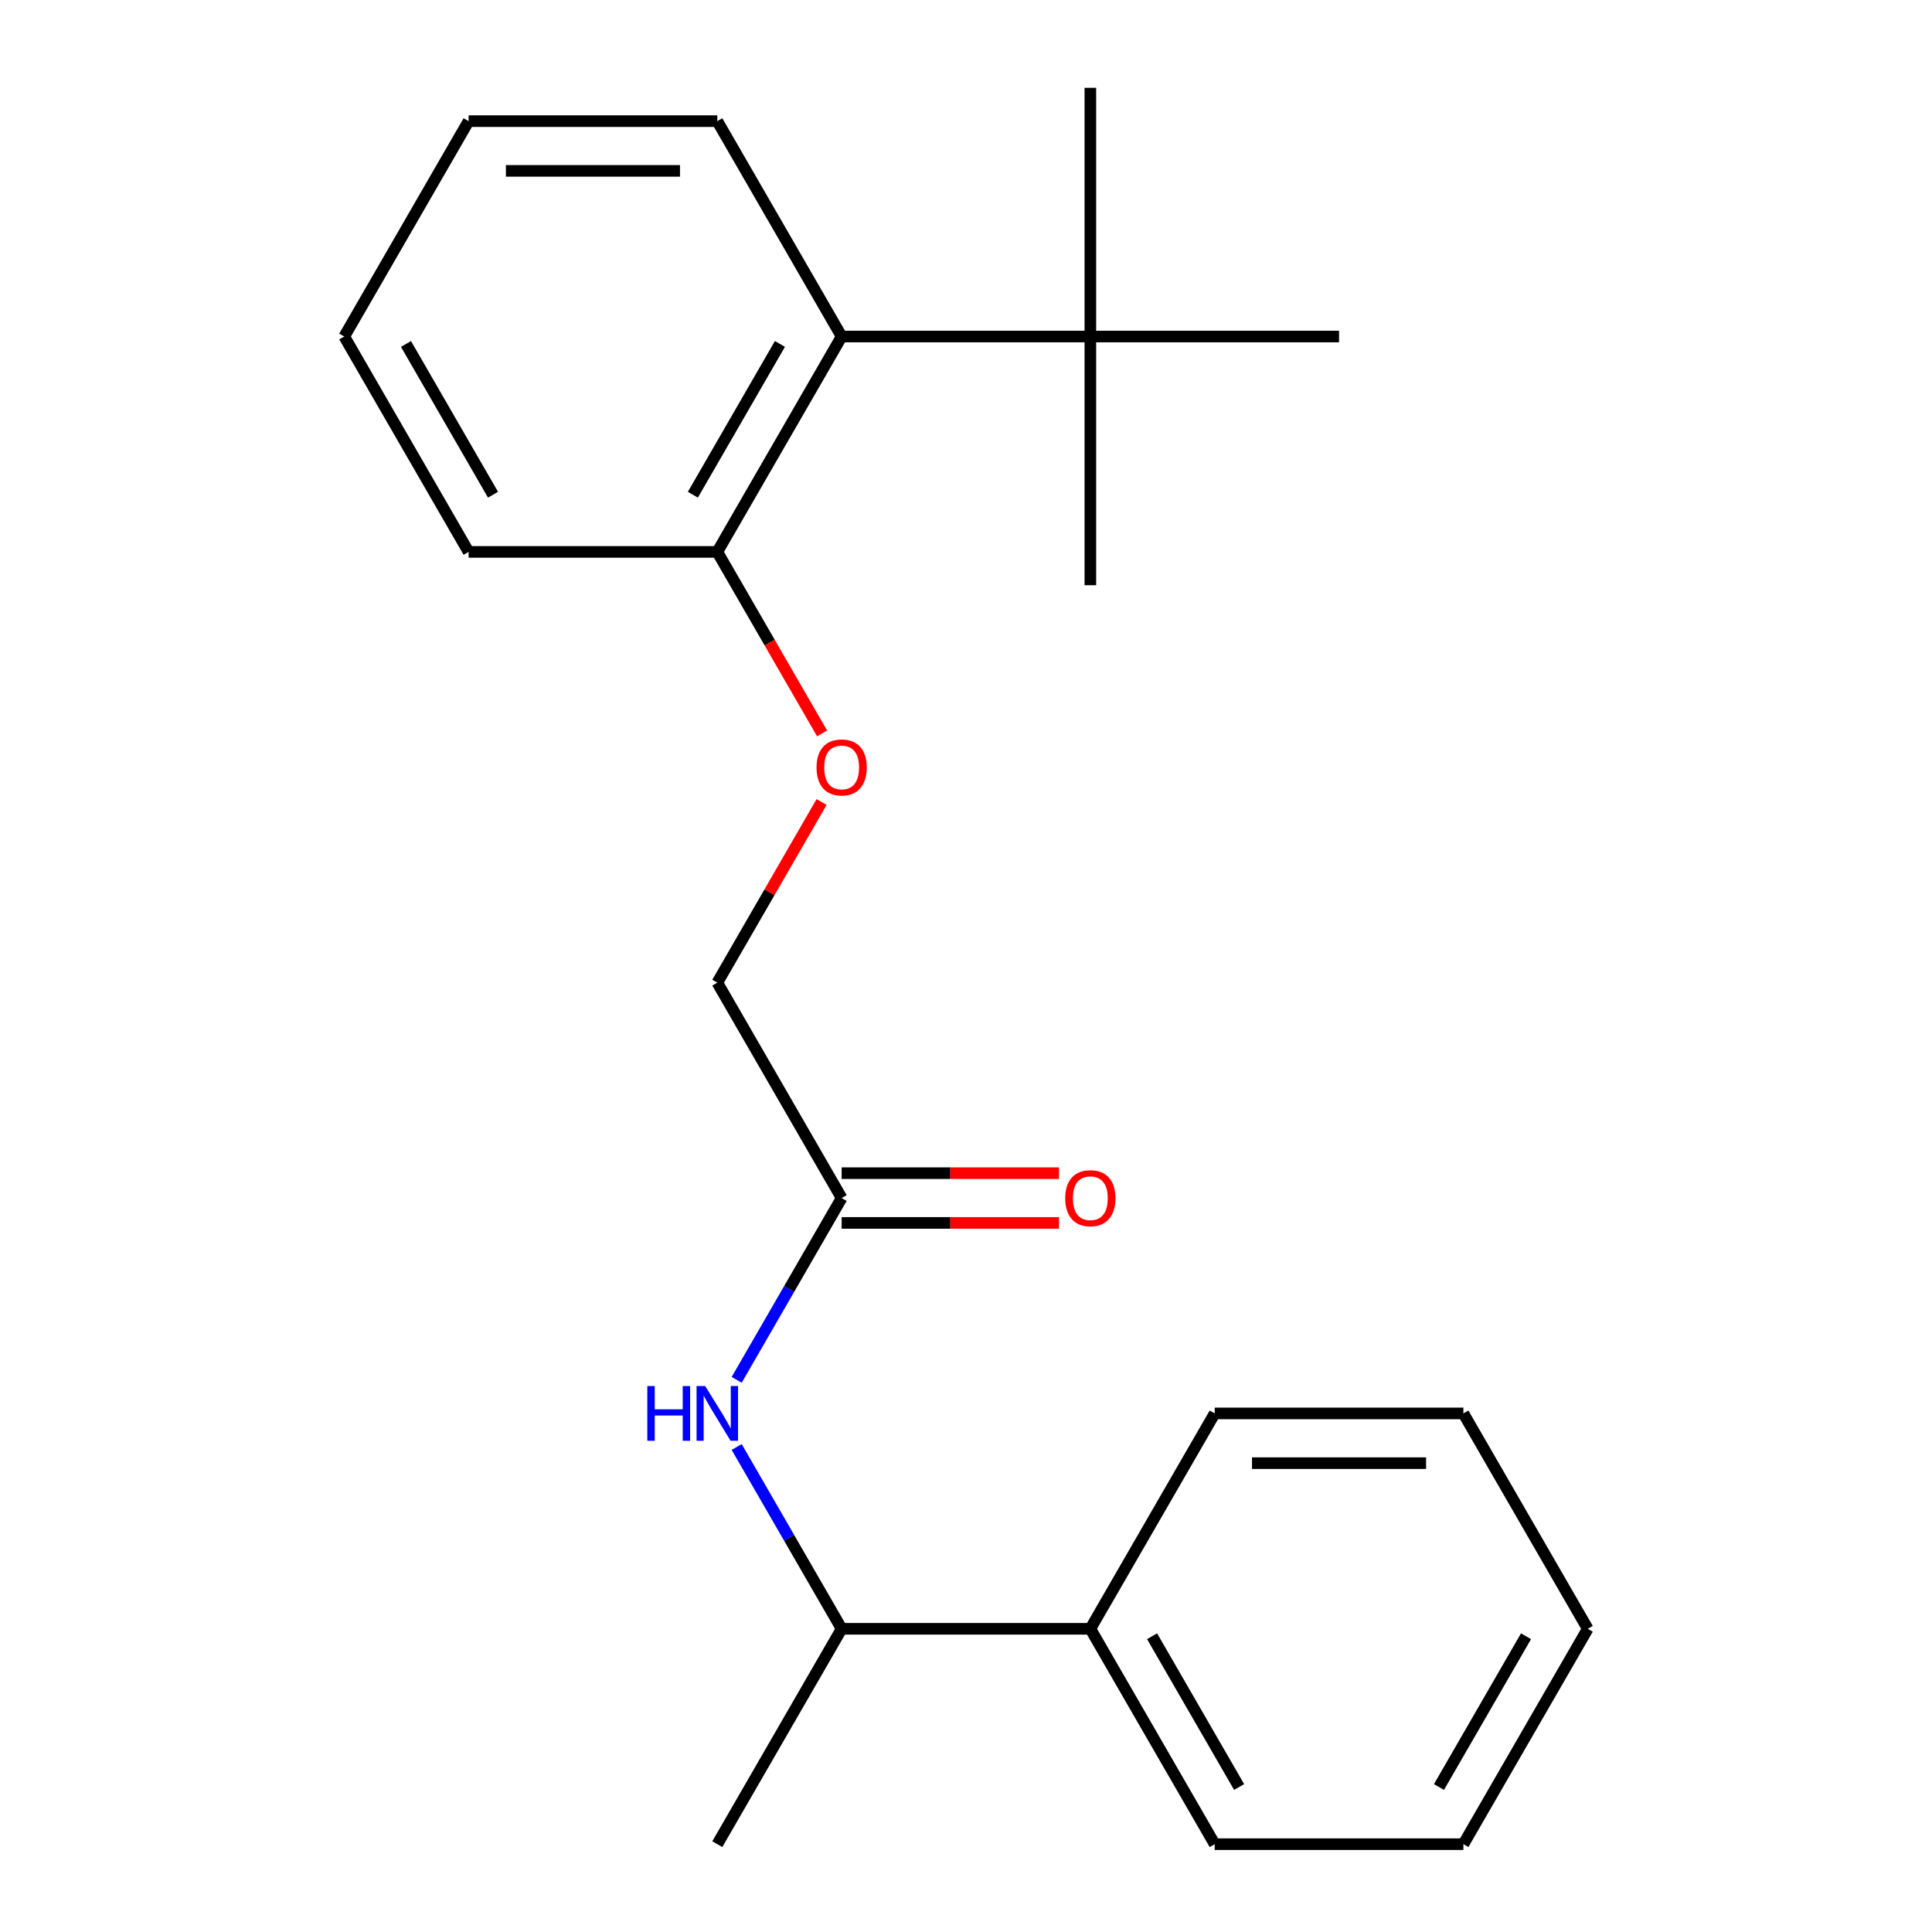 <?xml version='1.0' encoding='iso-8859-1'?>
<svg version='1.1' baseProfile='full'
              xmlns='http://www.w3.org/2000/svg'
                      xmlns:rdkit='http://www.rdkit.org/xml'
                      xmlns:xlink='http://www.w3.org/1999/xlink'
                  xml:space='preserve'
width='1000px' height='1000px' viewBox='0 0 1000 1000'>
<!-- END OF HEADER -->
<rect style='opacity:1.0;fill:#FFFFFF;stroke:none' width='1000' height='1000' x='0' y='0'> </rect>
<path class='bond-0' d='M 381.307,714.206 L 408.472,667.155' style='fill:none;fill-rule:evenodd;stroke:#0000FF;stroke-width:6px;stroke-linecap:butt;stroke-linejoin:miter;stroke-opacity:1' />
<path class='bond-0' d='M 408.472,667.155 L 435.637,620.104' style='fill:none;fill-rule:evenodd;stroke:#000000;stroke-width:6px;stroke-linecap:butt;stroke-linejoin:miter;stroke-opacity:1' />
<path class='bond-3' d='M 381.307,748.962 L 408.472,796.014' style='fill:none;fill-rule:evenodd;stroke:#0000FF;stroke-width:6px;stroke-linecap:butt;stroke-linejoin:miter;stroke-opacity:1' />
<path class='bond-3' d='M 408.472,796.014 L 435.637,843.065' style='fill:none;fill-rule:evenodd;stroke:#000000;stroke-width:6px;stroke-linecap:butt;stroke-linejoin:miter;stroke-opacity:1' />
<path class='bond-6' d='M 435.637,632.976 L 491.891,632.976' style='fill:none;fill-rule:evenodd;stroke:#000000;stroke-width:6px;stroke-linecap:butt;stroke-linejoin:miter;stroke-opacity:1' />
<path class='bond-6' d='M 491.891,632.976 L 548.145,632.976' style='fill:none;fill-rule:evenodd;stroke:#FF0000;stroke-width:6px;stroke-linecap:butt;stroke-linejoin:miter;stroke-opacity:1' />
<path class='bond-6' d='M 435.637,607.231 L 491.891,607.231' style='fill:none;fill-rule:evenodd;stroke:#000000;stroke-width:6px;stroke-linecap:butt;stroke-linejoin:miter;stroke-opacity:1' />
<path class='bond-6' d='M 491.891,607.231 L 548.145,607.231' style='fill:none;fill-rule:evenodd;stroke:#FF0000;stroke-width:6px;stroke-linecap:butt;stroke-linejoin:miter;stroke-opacity:1' />
<path class='bond-8' d='M 435.637,620.104 L 371.273,508.623' style='fill:none;fill-rule:evenodd;stroke:#000000;stroke-width:6px;stroke-linecap:butt;stroke-linejoin:miter;stroke-opacity:1' />
<path class='bond-1' d='M 435.637,174.181 L 371.273,285.662' style='fill:none;fill-rule:evenodd;stroke:#000000;stroke-width:6px;stroke-linecap:butt;stroke-linejoin:miter;stroke-opacity:1' />
<path class='bond-1' d='M 403.686,178.031 L 358.632,256.067' style='fill:none;fill-rule:evenodd;stroke:#000000;stroke-width:6px;stroke-linecap:butt;stroke-linejoin:miter;stroke-opacity:1' />
<path class='bond-2' d='M 435.637,174.181 L 564.363,174.181' style='fill:none;fill-rule:evenodd;stroke:#000000;stroke-width:6px;stroke-linecap:butt;stroke-linejoin:miter;stroke-opacity:1' />
<path class='bond-9' d='M 435.637,174.181 L 371.273,62.701' style='fill:none;fill-rule:evenodd;stroke:#000000;stroke-width:6px;stroke-linecap:butt;stroke-linejoin:miter;stroke-opacity:1' />
<path class='bond-10' d='M 564.363,174.181 L 564.363,302.908' style='fill:none;fill-rule:evenodd;stroke:#000000;stroke-width:6px;stroke-linecap:butt;stroke-linejoin:miter;stroke-opacity:1' />
<path class='bond-11' d='M 564.363,174.181 L 564.363,45.455' style='fill:none;fill-rule:evenodd;stroke:#000000;stroke-width:6px;stroke-linecap:butt;stroke-linejoin:miter;stroke-opacity:1' />
<path class='bond-12' d='M 564.363,174.181 L 693.09,174.181' style='fill:none;fill-rule:evenodd;stroke:#000000;stroke-width:6px;stroke-linecap:butt;stroke-linejoin:miter;stroke-opacity:1' />
<path class='bond-7' d='M 435.637,843.065 L 564.363,843.065' style='fill:none;fill-rule:evenodd;stroke:#000000;stroke-width:6px;stroke-linecap:butt;stroke-linejoin:miter;stroke-opacity:1' />
<path class='bond-13' d='M 435.637,843.065 L 371.273,954.545' style='fill:none;fill-rule:evenodd;stroke:#000000;stroke-width:6px;stroke-linecap:butt;stroke-linejoin:miter;stroke-opacity:1' />
<path class='bond-4' d='M 371.273,285.662 L 398.392,332.633' style='fill:none;fill-rule:evenodd;stroke:#000000;stroke-width:6px;stroke-linecap:butt;stroke-linejoin:miter;stroke-opacity:1' />
<path class='bond-4' d='M 398.392,332.633 L 425.511,379.604' style='fill:none;fill-rule:evenodd;stroke:#FF0000;stroke-width:6px;stroke-linecap:butt;stroke-linejoin:miter;stroke-opacity:1' />
<path class='bond-14' d='M 371.273,285.662 L 242.547,285.662' style='fill:none;fill-rule:evenodd;stroke:#000000;stroke-width:6px;stroke-linecap:butt;stroke-linejoin:miter;stroke-opacity:1' />
<path class='bond-5' d='M 425.257,415.121 L 398.265,461.872' style='fill:none;fill-rule:evenodd;stroke:#FF0000;stroke-width:6px;stroke-linecap:butt;stroke-linejoin:miter;stroke-opacity:1' />
<path class='bond-5' d='M 398.265,461.872 L 371.273,508.623' style='fill:none;fill-rule:evenodd;stroke:#000000;stroke-width:6px;stroke-linecap:butt;stroke-linejoin:miter;stroke-opacity:1' />
<path class='bond-15' d='M 564.363,843.065 L 628.727,954.545' style='fill:none;fill-rule:evenodd;stroke:#000000;stroke-width:6px;stroke-linecap:butt;stroke-linejoin:miter;stroke-opacity:1' />
<path class='bond-15' d='M 596.314,846.914 L 641.368,924.951' style='fill:none;fill-rule:evenodd;stroke:#000000;stroke-width:6px;stroke-linecap:butt;stroke-linejoin:miter;stroke-opacity:1' />
<path class='bond-16' d='M 564.363,843.065 L 628.727,731.584' style='fill:none;fill-rule:evenodd;stroke:#000000;stroke-width:6px;stroke-linecap:butt;stroke-linejoin:miter;stroke-opacity:1' />
<path class='bond-23' d='M 371.273,62.701 L 242.547,62.701' style='fill:none;fill-rule:evenodd;stroke:#000000;stroke-width:6px;stroke-linecap:butt;stroke-linejoin:miter;stroke-opacity:1' />
<path class='bond-23' d='M 351.964,88.446 L 261.856,88.446' style='fill:none;fill-rule:evenodd;stroke:#000000;stroke-width:6px;stroke-linecap:butt;stroke-linejoin:miter;stroke-opacity:1' />
<path class='bond-19' d='M 242.547,285.662 L 178.183,174.181' style='fill:none;fill-rule:evenodd;stroke:#000000;stroke-width:6px;stroke-linecap:butt;stroke-linejoin:miter;stroke-opacity:1' />
<path class='bond-19' d='M 255.188,256.067 L 210.134,178.031' style='fill:none;fill-rule:evenodd;stroke:#000000;stroke-width:6px;stroke-linecap:butt;stroke-linejoin:miter;stroke-opacity:1' />
<path class='bond-18' d='M 628.727,954.545 L 757.453,954.545' style='fill:none;fill-rule:evenodd;stroke:#000000;stroke-width:6px;stroke-linecap:butt;stroke-linejoin:miter;stroke-opacity:1' />
<path class='bond-20' d='M 628.727,731.584 L 757.453,731.584' style='fill:none;fill-rule:evenodd;stroke:#000000;stroke-width:6px;stroke-linecap:butt;stroke-linejoin:miter;stroke-opacity:1' />
<path class='bond-20' d='M 648.036,757.33 L 738.144,757.33' style='fill:none;fill-rule:evenodd;stroke:#000000;stroke-width:6px;stroke-linecap:butt;stroke-linejoin:miter;stroke-opacity:1' />
<path class='bond-17' d='M 242.547,62.701 L 178.183,174.181' style='fill:none;fill-rule:evenodd;stroke:#000000;stroke-width:6px;stroke-linecap:butt;stroke-linejoin:miter;stroke-opacity:1' />
<path class='bond-22' d='M 757.453,954.545 L 821.817,843.065' style='fill:none;fill-rule:evenodd;stroke:#000000;stroke-width:6px;stroke-linecap:butt;stroke-linejoin:miter;stroke-opacity:1' />
<path class='bond-22' d='M 744.812,924.951 L 789.866,846.914' style='fill:none;fill-rule:evenodd;stroke:#000000;stroke-width:6px;stroke-linecap:butt;stroke-linejoin:miter;stroke-opacity:1' />
<path class='bond-21' d='M 757.453,731.584 L 821.817,843.065' style='fill:none;fill-rule:evenodd;stroke:#000000;stroke-width:6px;stroke-linecap:butt;stroke-linejoin:miter;stroke-opacity:1' />
<path  class='atom-0' d='M 335.053 717.424
L 338.893 717.424
L 338.893 729.464
L 353.373 729.464
L 353.373 717.424
L 357.213 717.424
L 357.213 745.744
L 353.373 745.744
L 353.373 732.664
L 338.893 732.664
L 338.893 745.744
L 335.053 745.744
L 335.053 717.424
' fill='#0000FF'/>
<path  class='atom-0' d='M 365.013 717.424
L 374.293 732.424
Q 375.213 733.904, 376.693 736.584
Q 378.173 739.264, 378.253 739.424
L 378.253 717.424
L 382.013 717.424
L 382.013 745.744
L 378.133 745.744
L 368.173 729.344
Q 367.013 727.424, 365.773 725.224
Q 364.573 723.024, 364.213 722.344
L 364.213 745.744
L 360.533 745.744
L 360.533 717.424
L 365.013 717.424
' fill='#0000FF'/>
<path  class='atom-6' d='M 422.637 397.222
Q 422.637 390.422, 425.997 386.622
Q 429.357 382.822, 435.637 382.822
Q 441.917 382.822, 445.277 386.622
Q 448.637 390.422, 448.637 397.222
Q 448.637 404.102, 445.237 408.022
Q 441.837 411.902, 435.637 411.902
Q 429.397 411.902, 425.997 408.022
Q 422.637 404.142, 422.637 397.222
M 435.637 408.702
Q 439.957 408.702, 442.277 405.822
Q 444.637 402.902, 444.637 397.222
Q 444.637 391.662, 442.277 388.862
Q 439.957 386.022, 435.637 386.022
Q 431.317 386.022, 428.957 388.822
Q 426.637 391.622, 426.637 397.222
Q 426.637 402.942, 428.957 405.822
Q 431.317 408.702, 435.637 408.702
' fill='#FF0000'/>
<path  class='atom-7' d='M 551.363 620.184
Q 551.363 613.384, 554.723 609.584
Q 558.083 605.784, 564.363 605.784
Q 570.643 605.784, 574.003 609.584
Q 577.363 613.384, 577.363 620.184
Q 577.363 627.064, 573.963 630.984
Q 570.563 634.864, 564.363 634.864
Q 558.123 634.864, 554.723 630.984
Q 551.363 627.104, 551.363 620.184
M 564.363 631.664
Q 568.683 631.664, 571.003 628.784
Q 573.363 625.864, 573.363 620.184
Q 573.363 614.624, 571.003 611.824
Q 568.683 608.984, 564.363 608.984
Q 560.043 608.984, 557.683 611.784
Q 555.363 614.584, 555.363 620.184
Q 555.363 625.904, 557.683 628.784
Q 560.043 631.664, 564.363 631.664
' fill='#FF0000'/>
</svg>
